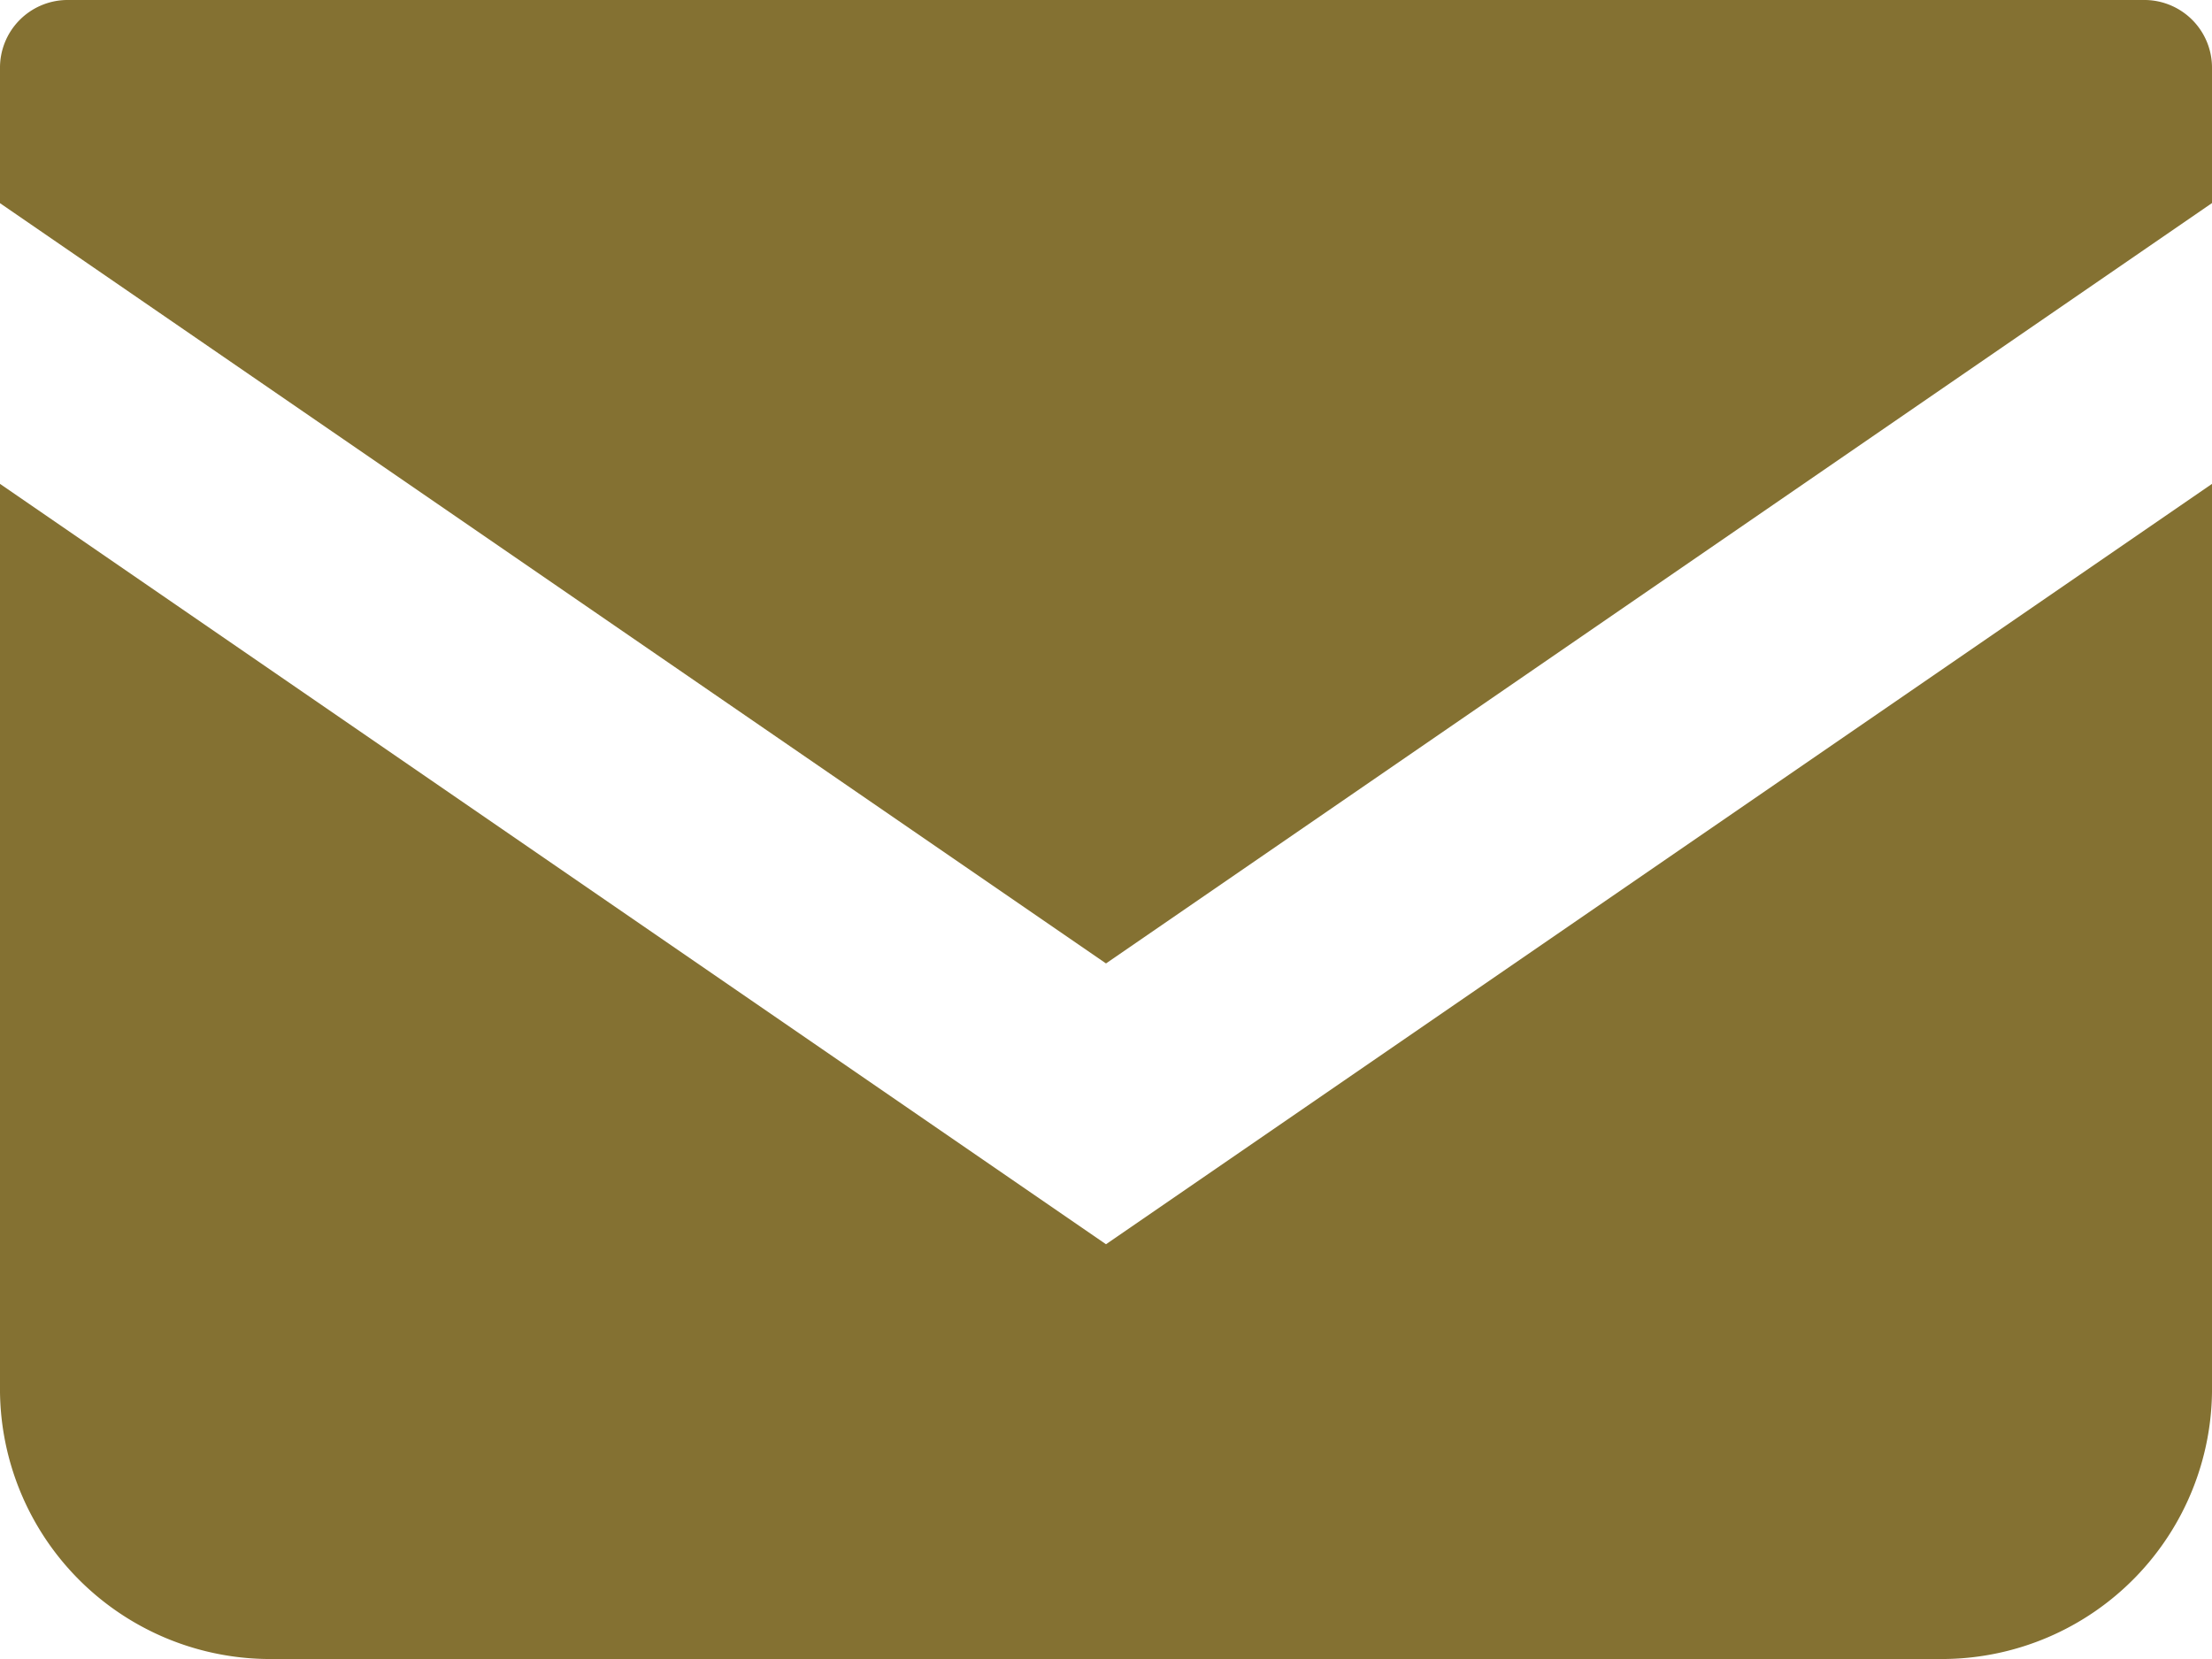 <svg xmlns="http://www.w3.org/2000/svg" width="20" height="15.001" viewBox="0 0 20 15.001">
  <g id="メールの無料アイコン" transform="translate(0 -68.828)">
    <path id="パス_98" data-name="パス 98" d="M19.4,68.828H.6a.612.612,0,0,0-.6.619v1.218l10,6.874,10-6.875V69.447A.612.612,0,0,0,19.4,68.828Z" fill="#847132"/>
    <path id="パス_99" data-name="パス 99" d="M0,178v8.15a2.444,2.444,0,0,0,2.413,2.475H17.587A2.444,2.444,0,0,0,20,186.151V178l-10,6.875Z" transform="translate(0 -104.797)" fill="#847132"/>
  </g>
</svg>

